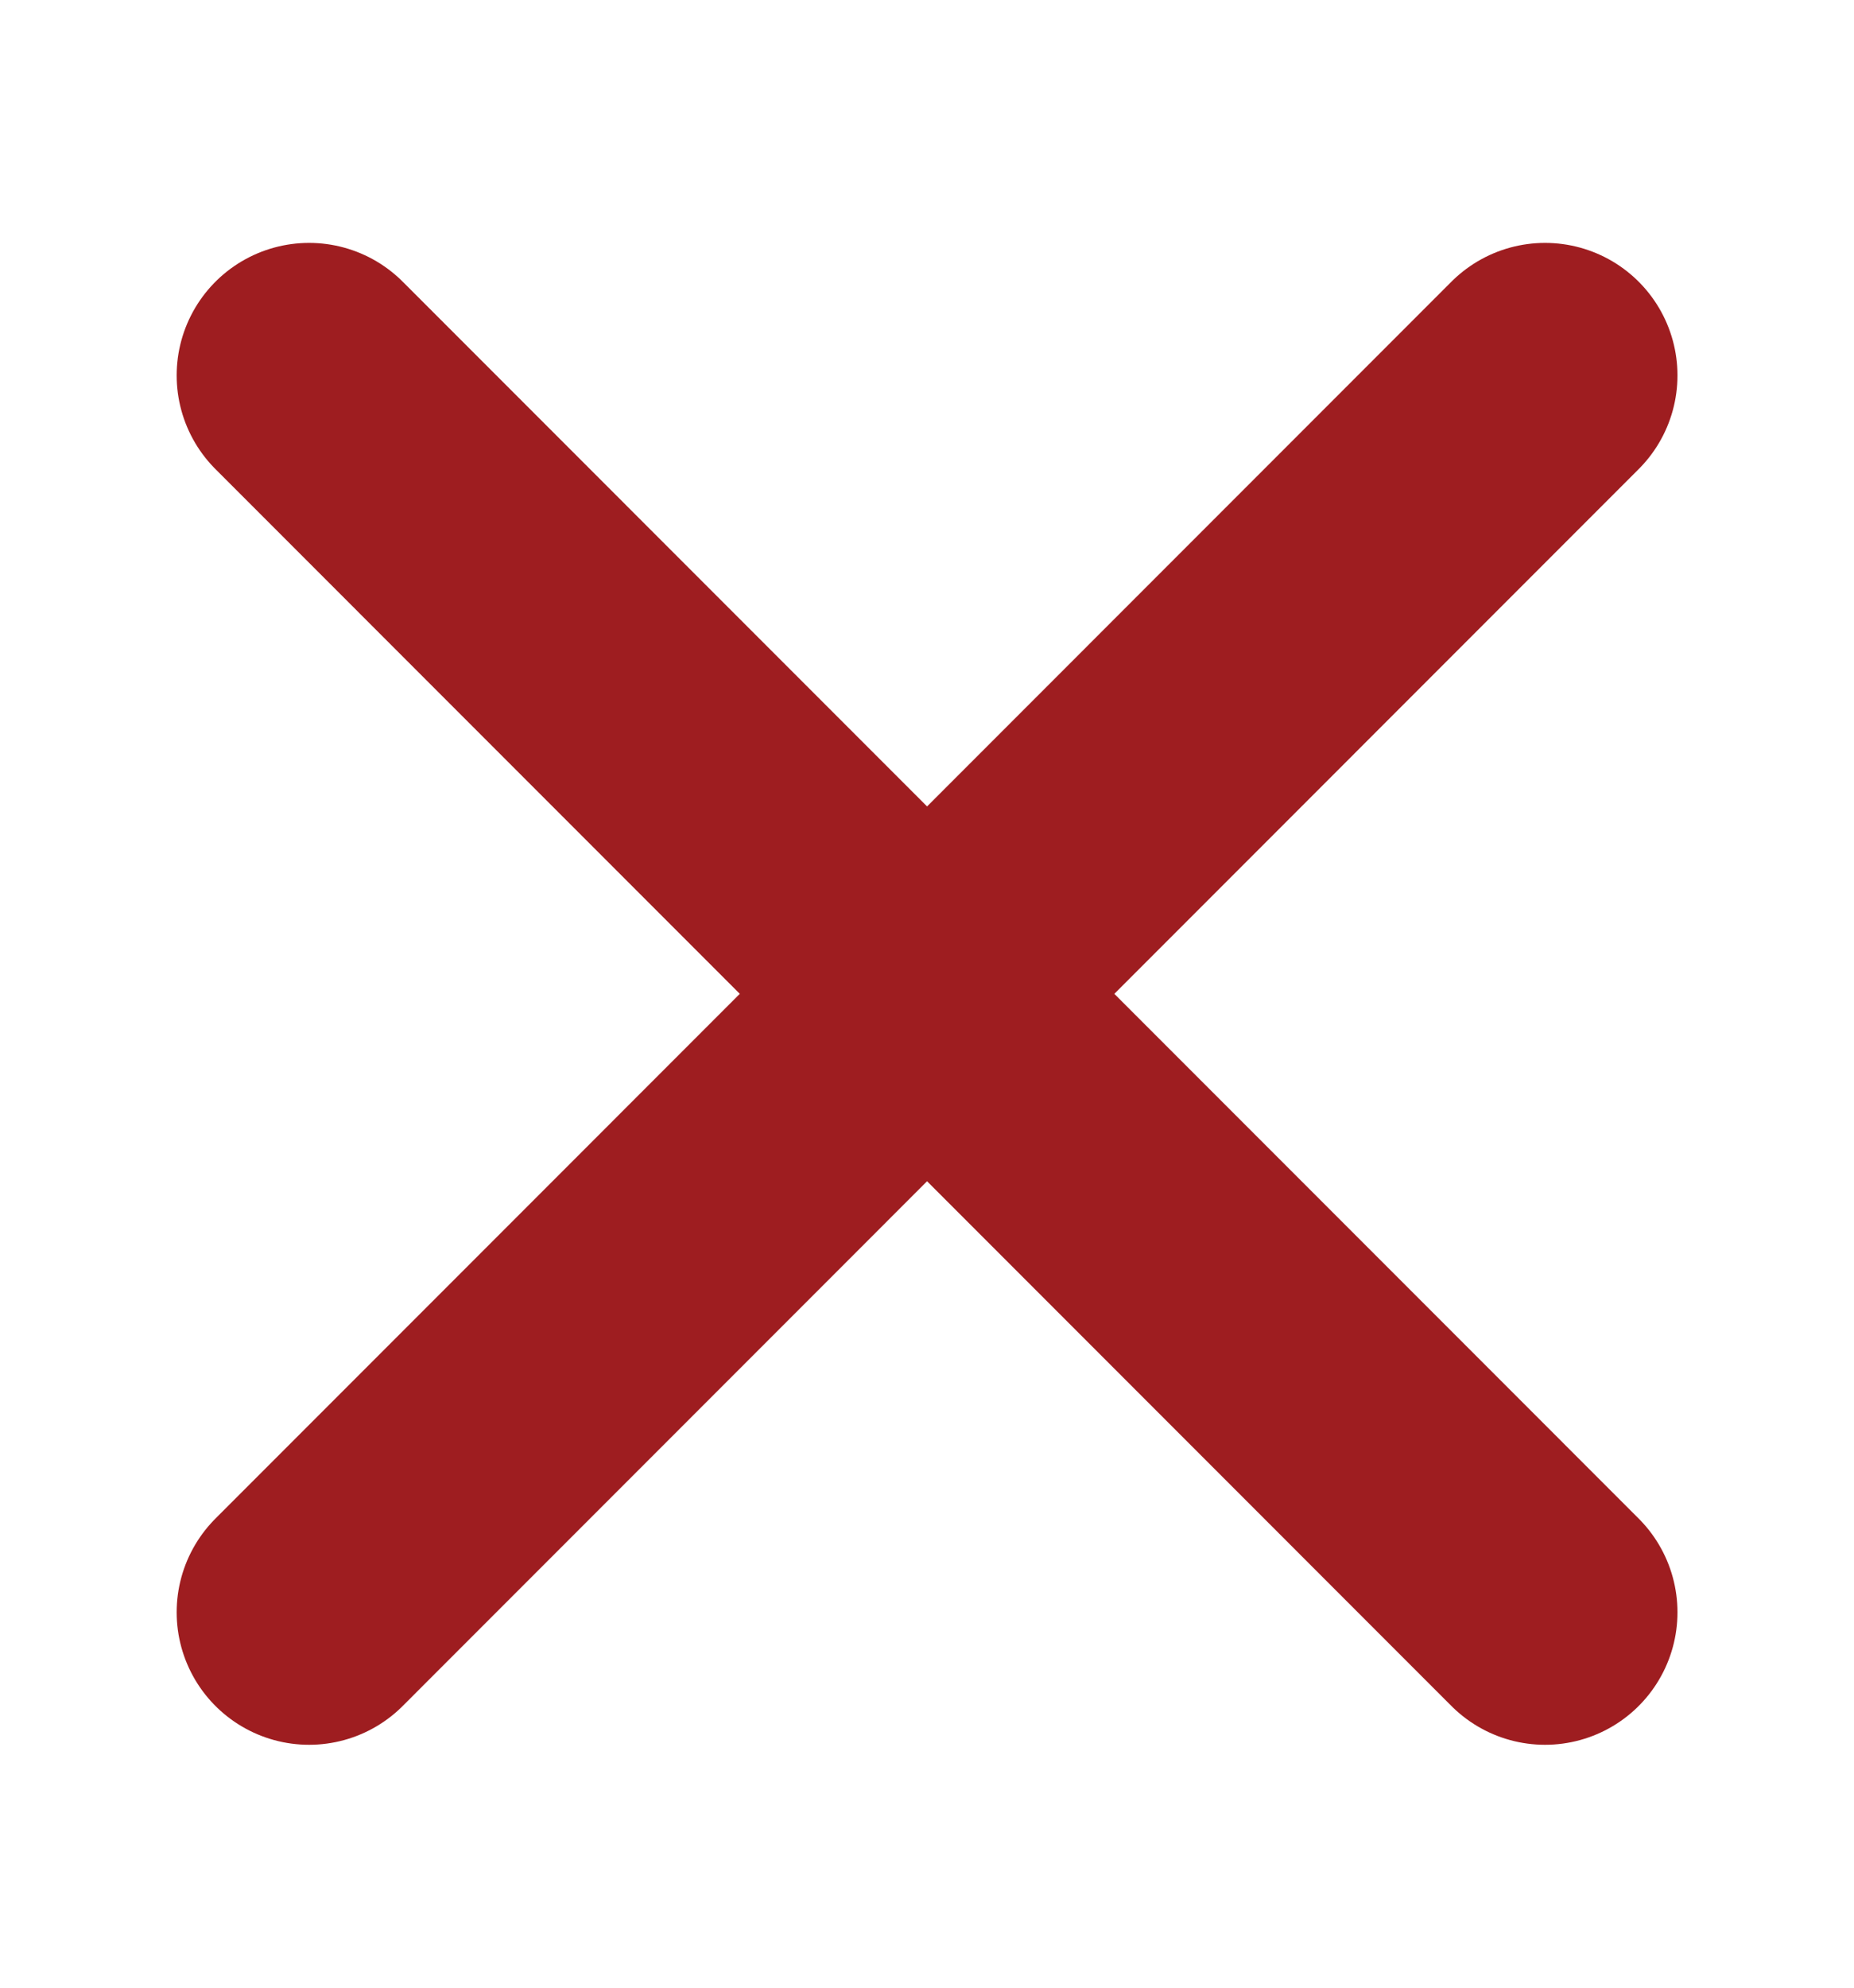<svg width="14" height="15" viewBox="0 0 14 15" fill="none" xmlns="http://www.w3.org/2000/svg">
<g id="akar-icons:cross">
<path id="Vector" d="M11.667 12.167L2.334 2.833M11.667 2.833L2.334 12.167" stroke="#9E1D20" stroke-width="2" stroke-linecap="round"/>
</g>
</svg>
